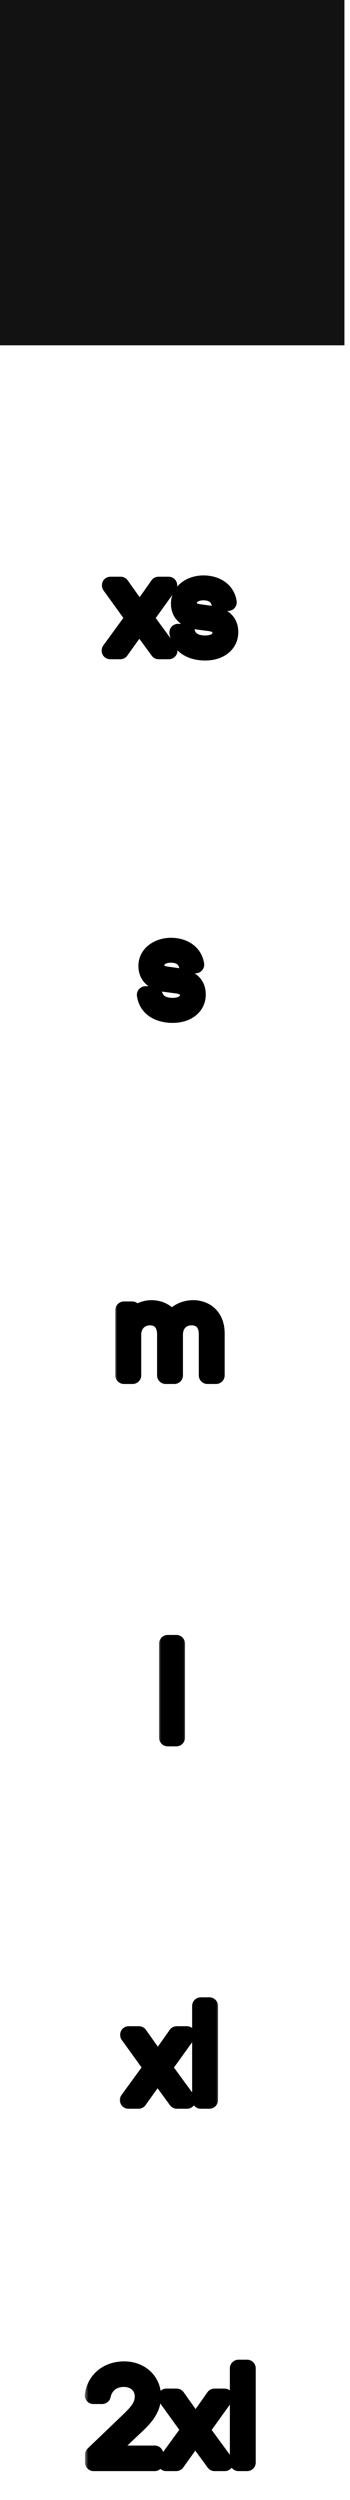 <svg width="48" height="342" viewBox="0 0 48 342" fill="none" xmlns="http://www.w3.org/2000/svg">
<rect x="47.238" width="47.238" height="47.238" transform="rotate(90 47.238 0)" fill="#121212"/>
<mask id="path-2-outside-1_459_197" maskUnits="userSpaceOnUse" x="13.619" y="78" width="20" height="13" fill="black">
<rect fill="white" x="13.619" y="78" width="20" height="13"/>
<path d="M15.115 89L18.375 84.536L15.151 80.072H16.55L19.154 83.739L21.74 80.072H23.122L19.898 84.554L23.157 89H21.758L19.101 85.369L16.497 89H15.115ZM25.582 86.52C25.848 87.53 26.751 88.114 28.133 88.114C29.426 88.114 30.312 87.547 30.312 86.538C30.312 85.758 29.745 85.28 28.753 85.156L27.123 84.943C25.706 84.749 24.625 84.058 24.625 82.57C24.625 81.064 26.007 79.895 27.902 79.895C29.709 79.895 31.038 80.834 31.286 82.392H30.134C29.869 81.471 29.072 80.94 27.902 80.94C26.609 80.94 25.812 81.613 25.812 82.499C25.812 83.261 26.361 83.703 27.318 83.827L28.965 84.058C30.436 84.253 31.498 84.961 31.498 86.467C31.498 88.185 30.01 89.177 28.15 89.177C26.414 89.177 24.696 88.451 24.413 86.52H25.582Z"/>
</mask>
<path d="M15.115 89L18.375 84.536L15.151 80.072H16.55L19.154 83.739L21.74 80.072H23.122L19.898 84.554L23.157 89H21.758L19.101 85.369L16.497 89H15.115ZM25.582 86.52C25.848 87.53 26.751 88.114 28.133 88.114C29.426 88.114 30.312 87.547 30.312 86.538C30.312 85.758 29.745 85.28 28.753 85.156L27.123 84.943C25.706 84.749 24.625 84.058 24.625 82.57C24.625 81.064 26.007 79.895 27.902 79.895C29.709 79.895 31.038 80.834 31.286 82.392H30.134C29.869 81.471 29.072 80.94 27.902 80.94C26.609 80.94 25.812 81.613 25.812 82.499C25.812 83.261 26.361 83.703 27.318 83.827L28.965 84.058C30.436 84.253 31.498 84.961 31.498 86.467C31.498 88.185 30.01 89.177 28.15 89.177C26.414 89.177 24.696 88.451 24.413 86.52H25.582Z" fill="black"/>
<path d="M15.115 89L14.161 88.304C13.899 88.663 13.861 89.138 14.062 89.535C14.264 89.931 14.671 90.181 15.115 90.181V89ZM18.375 84.536L19.328 85.232C19.63 84.819 19.631 84.259 19.332 83.844L18.375 84.536ZM15.151 80.072V78.891C14.707 78.891 14.301 79.139 14.099 79.534C13.897 79.929 13.934 80.404 14.193 80.763L15.151 80.072ZM16.55 80.072L17.513 79.388C17.291 79.076 16.933 78.891 16.55 78.891V80.072ZM19.154 83.739L18.191 84.423C18.413 84.735 18.773 84.92 19.156 84.92C19.539 84.919 19.898 84.733 20.119 84.419L19.154 83.739ZM21.74 80.072V78.891C21.356 78.891 20.997 79.078 20.775 79.391L21.74 80.072ZM23.122 80.072L24.081 80.762C24.339 80.402 24.375 79.928 24.173 79.533C23.971 79.139 23.565 78.891 23.122 78.891V80.072ZM19.898 84.554L18.939 83.864C18.641 84.279 18.643 84.839 18.946 85.252L19.898 84.554ZM23.157 89V90.181C23.602 90.181 24.01 89.931 24.211 89.534C24.412 89.137 24.373 88.661 24.11 88.302L23.157 89ZM21.758 89L20.805 89.697C21.027 90.001 21.381 90.181 21.758 90.181V89ZM19.101 85.369L20.054 84.671C19.83 84.366 19.474 84.186 19.095 84.188C18.717 84.189 18.362 84.373 18.141 84.68L19.101 85.369ZM16.497 89V90.181C16.878 90.181 17.235 89.998 17.457 89.688L16.497 89ZM16.069 89.696L19.328 85.232L17.421 83.84L14.161 88.304L16.069 89.696ZM19.332 83.844L16.108 79.38L14.193 80.763L17.417 85.227L19.332 83.844ZM15.151 81.253H16.55V78.891H15.151V81.253ZM15.587 80.756L18.191 84.423L20.117 83.055L17.513 79.388L15.587 80.756ZM20.119 84.419L22.705 80.753L20.775 79.391L18.189 83.058L20.119 84.419ZM21.74 81.253H23.122V78.891H21.74V81.253ZM22.163 79.382L18.939 83.864L20.857 85.243L24.081 80.762L22.163 79.382ZM18.946 85.252L22.205 89.698L24.11 88.302L20.851 83.856L18.946 85.252ZM23.157 87.819H21.758V90.181H23.157V87.819ZM22.711 88.303L20.054 84.671L18.148 86.066L20.805 89.697L22.711 88.303ZM18.141 84.68L15.537 88.312L17.457 89.688L20.061 86.057L18.141 84.68ZM16.497 87.819H15.115V90.181H16.497V87.819ZM25.582 86.52L26.724 86.219C26.587 85.701 26.118 85.339 25.582 85.339V86.52ZM28.753 85.156L28.6 86.327L28.606 86.328L28.753 85.156ZM27.123 84.943L26.962 86.113L26.97 86.115L27.123 84.943ZM31.286 82.392V83.573C31.631 83.573 31.96 83.422 32.184 83.159C32.408 82.896 32.506 82.548 32.452 82.207L31.286 82.392ZM30.134 82.392L29 82.72C29.146 83.225 29.608 83.573 30.134 83.573V82.392ZM27.318 83.827L27.481 82.658L27.47 82.656L27.318 83.827ZM28.965 84.058L28.802 85.227L28.81 85.228L28.965 84.058ZM24.413 86.52V85.339C24.07 85.339 23.743 85.488 23.519 85.748C23.295 86.008 23.194 86.352 23.244 86.692L24.413 86.52ZM24.44 86.82C24.648 87.611 25.121 88.261 25.809 88.695C26.477 89.116 27.284 89.295 28.133 89.295V86.933C27.6 86.933 27.264 86.82 27.069 86.697C26.893 86.586 26.782 86.439 26.724 86.219L24.44 86.82ZM28.133 89.295C28.931 89.295 29.739 89.123 30.384 88.672C31.073 88.19 31.492 87.439 31.492 86.538H29.131C29.131 86.613 29.116 86.646 29.109 86.658C29.102 86.671 29.084 86.699 29.03 86.737C28.909 86.822 28.627 86.933 28.133 86.933V89.295ZM31.492 86.538C31.492 85.829 31.22 85.183 30.682 84.712C30.179 84.272 29.535 84.064 28.899 83.984L28.606 86.328C28.962 86.372 29.098 86.465 29.127 86.49C29.136 86.498 29.131 86.496 29.126 86.485C29.122 86.476 29.131 86.488 29.131 86.538H31.492ZM28.905 83.985L27.276 83.772L26.97 86.115L28.6 86.327L28.905 83.985ZM27.284 83.773C26.7 83.693 26.323 83.526 26.111 83.344C25.941 83.199 25.806 82.99 25.806 82.57H23.444C23.444 83.637 23.849 84.517 24.575 85.138C25.257 85.723 26.128 85.999 26.962 86.113L27.284 83.773ZM25.806 82.57C25.806 81.918 26.437 81.076 27.902 81.076V78.714C25.577 78.714 23.444 80.21 23.444 82.57H25.806ZM27.902 81.076C29.294 81.076 29.986 81.742 30.12 82.578L32.452 82.207C32.089 79.926 30.125 78.714 27.902 78.714V81.076ZM31.286 81.212H30.134V83.573H31.286V81.212ZM31.269 82.065C31.061 81.345 30.63 80.742 30.004 80.333C29.392 79.932 28.662 79.759 27.902 79.759V82.121C28.312 82.121 28.565 82.214 28.71 82.309C28.842 82.395 28.942 82.519 29 82.72L31.269 82.065ZM27.902 79.759C27.061 79.759 26.265 79.978 25.65 80.453C25.017 80.942 24.631 81.669 24.631 82.499H26.993C26.993 82.442 27.006 82.39 27.095 82.322C27.202 82.239 27.451 82.121 27.902 82.121V79.759ZM24.631 82.499C24.631 83.198 24.9 83.835 25.435 84.297C25.93 84.724 26.559 84.92 27.166 84.999L27.47 82.656C27.12 82.611 26.996 82.524 26.977 82.508C26.974 82.505 26.985 82.515 26.993 82.534C27.001 82.551 26.993 82.545 26.993 82.499H24.631ZM27.154 84.997L28.802 85.227L29.129 82.888L27.481 82.658L27.154 84.997ZM28.81 85.228C29.419 85.309 29.799 85.48 30.01 85.663C30.178 85.809 30.317 86.026 30.317 86.467H32.679C32.679 85.402 32.287 84.511 31.557 83.878C30.869 83.282 29.982 83.001 29.12 82.887L28.81 85.228ZM30.317 86.467C30.317 86.945 30.128 87.281 29.804 87.529C29.451 87.799 28.884 87.996 28.15 87.996V90.358C29.276 90.358 30.384 90.059 31.24 89.404C32.125 88.726 32.679 87.707 32.679 86.467H30.317ZM28.15 87.996C27.428 87.996 26.8 87.842 26.359 87.569C25.957 87.32 25.67 86.951 25.581 86.349L23.244 86.692C23.439 88.019 24.153 88.98 25.114 89.576C26.038 90.149 27.137 90.358 28.15 90.358V87.996ZM24.413 87.701H25.582V85.339H24.413V87.701Z" fill="black" mask="url(#path-2-outside-1_459_197)"/>
<mask id="path-4-outside-2_459_197" maskUnits="userSpaceOnUse" x="18.119" y="127.571" width="11" height="13" fill="black">
<rect fill="white" x="18.119" y="127.571" width="11" height="13"/>
<path d="M21.121 136.091C21.387 137.101 22.29 137.686 23.672 137.686C24.965 137.686 25.851 137.119 25.851 136.109C25.851 135.33 25.284 134.851 24.292 134.727L22.662 134.515C21.245 134.32 20.164 133.629 20.164 132.141C20.164 130.635 21.546 129.466 23.441 129.466C25.248 129.466 26.577 130.405 26.825 131.964H25.674C25.408 131.043 24.611 130.511 23.441 130.511C22.148 130.511 21.351 131.184 21.351 132.07C21.351 132.832 21.9 133.275 22.857 133.399L24.504 133.629C25.975 133.824 27.038 134.532 27.038 136.038C27.038 137.756 25.549 138.748 23.689 138.748C21.953 138.748 20.235 138.022 19.952 136.091H21.121Z"/>
</mask>
<path d="M21.121 136.091C21.387 137.101 22.29 137.686 23.672 137.686C24.965 137.686 25.851 137.119 25.851 136.109C25.851 135.33 25.284 134.851 24.292 134.727L22.662 134.515C21.245 134.32 20.164 133.629 20.164 132.141C20.164 130.635 21.546 129.466 23.441 129.466C25.248 129.466 26.577 130.405 26.825 131.964H25.674C25.408 131.043 24.611 130.511 23.441 130.511C22.148 130.511 21.351 131.184 21.351 132.07C21.351 132.832 21.9 133.275 22.857 133.399L24.504 133.629C25.975 133.824 27.038 134.532 27.038 136.038C27.038 137.756 25.549 138.748 23.689 138.748C21.953 138.748 20.235 138.022 19.952 136.091H21.121Z" fill="black"/>
<path d="M21.121 136.091L22.263 135.791C22.126 135.272 21.657 134.91 21.121 134.91V136.091ZM24.292 134.727L24.139 135.898L24.145 135.899L24.292 134.727ZM22.662 134.515L22.501 135.685L22.509 135.686L22.662 134.515ZM26.825 131.964V133.145C27.171 133.145 27.499 132.993 27.723 132.73C27.948 132.468 28.046 132.12 27.991 131.778L26.825 131.964ZM25.673 131.964L24.539 132.291C24.685 132.797 25.147 133.145 25.673 133.145V131.964ZM22.857 133.399L23.02 132.229L23.009 132.228L22.857 133.399ZM24.504 133.629L24.341 134.799L24.349 134.8L24.504 133.629ZM19.952 136.091V134.91C19.609 134.91 19.282 135.06 19.058 135.319C18.834 135.579 18.733 135.923 18.783 136.263L19.952 136.091ZM19.979 136.392C20.187 137.182 20.66 137.832 21.348 138.266C22.016 138.688 22.823 138.867 23.672 138.867V136.505C23.139 136.505 22.803 136.391 22.608 136.268C22.432 136.157 22.321 136.01 22.263 135.791L19.979 136.392ZM23.672 138.867C24.47 138.867 25.279 138.694 25.923 138.244C26.613 137.761 27.032 137.011 27.032 136.109H24.67C24.67 136.184 24.654 136.217 24.648 136.229C24.641 136.242 24.623 136.271 24.569 136.308C24.448 136.393 24.166 136.505 23.672 136.505V138.867ZM27.032 136.109C27.032 135.4 26.759 134.754 26.221 134.284C25.718 133.844 25.075 133.635 24.438 133.555L24.145 135.899C24.501 135.944 24.637 136.036 24.666 136.061C24.675 136.069 24.67 136.067 24.665 136.056C24.661 136.047 24.67 136.059 24.67 136.109H27.032ZM24.445 133.556L22.815 133.344L22.509 135.686L24.139 135.898L24.445 133.556ZM22.823 133.345C22.239 133.265 21.862 133.098 21.65 132.916C21.48 132.771 21.345 132.561 21.345 132.141H18.983C18.983 133.209 19.389 134.089 20.113 134.71C20.796 135.294 21.667 135.57 22.501 135.685L22.823 133.345ZM21.345 132.141C21.345 131.49 21.976 130.647 23.441 130.647V128.285C21.116 128.285 18.983 129.781 18.983 132.141H21.345ZM23.441 130.647C24.833 130.647 25.526 131.313 25.659 132.149L27.991 131.778C27.628 129.497 25.664 128.285 23.441 128.285V130.647ZM26.825 130.783H25.673V133.145H26.825V130.783ZM26.808 131.637C26.6 130.917 26.169 130.314 25.543 129.904C24.931 129.503 24.201 129.33 23.441 129.33V131.692C23.851 131.692 24.104 131.785 24.249 131.88C24.381 131.967 24.481 132.09 24.539 132.291L26.808 131.637ZM23.441 129.33C22.6 129.33 21.804 129.549 21.189 130.024C20.556 130.514 20.17 131.241 20.17 132.07H22.532C22.532 132.014 22.545 131.961 22.634 131.893C22.741 131.81 22.99 131.692 23.441 131.692V129.33ZM20.17 132.07C20.17 132.77 20.439 133.406 20.974 133.868C21.469 134.295 22.098 134.491 22.705 134.57L23.009 132.228C22.659 132.182 22.535 132.095 22.516 132.079C22.513 132.076 22.524 132.086 22.532 132.105C22.54 132.122 22.532 132.117 22.532 132.07H20.17ZM22.693 134.568L24.341 134.799L24.668 132.459L23.02 132.229L22.693 134.568ZM24.349 134.8C24.957 134.88 25.338 135.052 25.549 135.234C25.718 135.381 25.857 135.598 25.857 136.038H28.218C28.218 134.973 27.826 134.083 27.096 133.45C26.408 132.853 25.521 132.573 24.66 132.458L24.349 134.8ZM25.857 136.038C25.857 136.516 25.667 136.852 25.343 137.1C24.99 137.37 24.424 137.567 23.689 137.567V139.929C24.815 139.929 25.923 139.631 26.779 138.975C27.664 138.298 28.218 137.279 28.218 136.038H25.857ZM23.689 137.567C22.967 137.567 22.339 137.414 21.898 137.14C21.496 136.891 21.209 136.523 21.12 135.92L18.783 136.263C18.978 137.591 19.692 138.551 20.654 139.148C21.577 139.72 22.676 139.929 23.689 139.929V137.567ZM19.952 137.272H21.121V134.91H19.952V137.272Z" fill="black" mask="url(#path-4-outside-2_459_197)"/>
<mask id="path-6-outside-3_459_197" maskUnits="userSpaceOnUse" x="15.619" y="177.143" width="16" height="13" fill="black">
<rect fill="white" x="15.619" y="177.143" width="16" height="13"/>
<path d="M26.496 179.038C28.037 179.038 29.631 180.012 29.631 182.404V188.143H28.444V182.545C28.444 180.809 27.435 180.118 26.265 180.118C25.043 180.118 23.91 180.951 23.91 182.598V188.143H22.723V182.545C22.723 180.845 21.731 180.118 20.561 180.118C19.339 180.118 18.188 180.986 18.188 182.598V188.143H17.001V179.215H18.135V180.42C18.595 179.622 19.64 179.038 20.792 179.038C21.855 179.038 22.953 179.516 23.52 180.614C24.034 179.729 25.149 179.038 26.496 179.038Z"/>
</mask>
<path d="M26.496 179.038C28.037 179.038 29.631 180.012 29.631 182.404V188.143H28.444V182.545C28.444 180.809 27.435 180.118 26.265 180.118C25.043 180.118 23.91 180.951 23.91 182.598V188.143H22.723V182.545C22.723 180.845 21.731 180.118 20.561 180.118C19.339 180.118 18.188 180.986 18.188 182.598V188.143H17.001V179.215H18.135V180.42C18.595 179.622 19.64 179.038 20.792 179.038C21.855 179.038 22.953 179.516 23.52 180.614C24.034 179.729 25.149 179.038 26.496 179.038Z" fill="black"/>
<path d="M29.631 188.143V189.324C30.283 189.324 30.812 188.795 30.812 188.143H29.631ZM28.444 188.143H27.263C27.263 188.795 27.792 189.324 28.444 189.324V188.143ZM23.91 188.143V189.324C24.562 189.324 25.09 188.795 25.09 188.143H23.91ZM22.723 188.143H21.542C21.542 188.795 22.07 189.324 22.723 189.324V188.143ZM18.188 188.143V189.324C18.84 189.324 19.369 188.795 19.369 188.143H18.188ZM17.001 188.143H15.82C15.82 188.795 16.349 189.324 17.001 189.324V188.143ZM17.001 179.215V178.034C16.349 178.034 15.82 178.563 15.82 179.215H17.001ZM18.135 179.215H19.316C19.316 178.563 18.787 178.034 18.135 178.034V179.215ZM18.135 180.42H16.954C16.954 180.954 17.312 181.422 17.829 181.56C18.345 181.699 18.89 181.473 19.157 181.01L18.135 180.42ZM23.52 180.614L22.47 181.156C22.668 181.54 23.059 181.784 23.491 181.795C23.922 181.806 24.325 181.58 24.541 181.207L23.52 180.614ZM26.496 180.219C27.029 180.219 27.509 180.388 27.843 180.694C28.155 180.981 28.45 181.488 28.45 182.404H30.812C30.812 180.928 30.31 179.752 29.44 178.954C28.591 178.175 27.503 177.857 26.496 177.857V180.219ZM28.45 182.404V188.143H30.812V182.404H28.45ZM29.631 186.962H28.444V189.324H29.631V186.962ZM29.625 188.143V182.545H27.263V188.143H29.625ZM29.625 182.545C29.625 181.446 29.3 180.502 28.619 179.837C27.947 179.179 27.076 178.938 26.265 178.938V181.299C26.625 181.299 26.843 181.403 26.968 181.525C27.084 181.639 27.263 181.909 27.263 182.545H29.625ZM26.265 178.938C25.391 178.938 24.499 179.236 23.816 179.884C23.119 180.545 22.729 181.488 22.729 182.598H25.09C25.09 182.062 25.266 181.764 25.442 181.597C25.632 181.417 25.918 181.299 26.265 181.299V178.938ZM22.729 182.598V188.143H25.09V182.598H22.729ZM23.91 186.962H22.723V189.324H23.91V186.962ZM23.904 188.143V182.545H21.542V188.143H23.904ZM23.904 182.545C23.904 181.463 23.583 180.526 22.916 179.859C22.254 179.197 21.387 178.938 20.561 178.938V181.299C20.905 181.299 21.119 181.403 21.245 181.529C21.366 181.65 21.542 181.927 21.542 182.545H23.904ZM20.561 178.938C19.675 178.938 18.782 179.252 18.103 179.898C17.41 180.556 17.007 181.494 17.007 182.598H19.369C19.369 182.091 19.541 181.789 19.73 181.61C19.931 181.418 20.225 181.299 20.561 181.299V178.938ZM17.007 182.598V188.143H19.369V182.598H17.007ZM18.188 186.962H17.001V189.324H18.188V186.962ZM18.182 188.143V179.215H15.82V188.143H18.182ZM17.001 180.396H18.135V178.034H17.001V180.396ZM16.954 179.215V180.42H19.316V179.215H16.954ZM19.157 181.01C19.376 180.632 19.996 180.219 20.792 180.219V177.857C19.285 177.857 17.815 178.613 17.112 179.829L19.157 181.01ZM20.792 180.219C21.517 180.219 22.15 180.535 22.47 181.156L24.569 180.073C23.756 178.497 22.192 177.857 20.792 177.857V180.219ZM24.541 181.207C24.829 180.711 25.54 180.219 26.496 180.219V177.857C24.759 177.857 23.238 178.746 22.498 180.022L24.541 181.207Z" fill="black" mask="url(#path-6-outside-3_459_197)"/>
<mask id="path-8-outside-4_459_197" maskUnits="userSpaceOnUse" x="21.619" y="222.714" width="4" height="17" fill="black">
<rect fill="white" x="21.619" y="222.714" width="4" height="17"/>
<path d="M24.188 224.836V237.714H23.001V224.836H24.188Z"/>
</mask>
<path d="M24.188 224.836V237.714H23.001V224.836H24.188Z" fill="black"/>
<path d="M24.188 224.836H25.369C25.369 224.184 24.84 223.655 24.188 223.655V224.836ZM24.188 237.714V238.895C24.84 238.895 25.369 238.367 25.369 237.714H24.188ZM23.001 237.714H21.82C21.82 238.367 22.349 238.895 23.001 238.895V237.714ZM23.001 224.836V223.655C22.349 223.655 21.82 224.184 21.82 224.836H23.001ZM23.007 224.836V237.714H25.369V224.836H23.007ZM24.188 236.533H23.001V238.895H24.188V236.533ZM24.182 237.714V224.836H21.82V237.714H24.182ZM23.001 226.017H24.188V223.655H23.001V226.017Z" fill="black" mask="url(#path-8-outside-4_459_197)"/>
<mask id="path-10-outside-5_459_197" maskUnits="userSpaceOnUse" x="16.119" y="272.286" width="14" height="17" fill="black">
<rect fill="white" x="16.119" y="272.286" width="14" height="17"/>
<path d="M17.615 287.286L20.875 282.822L17.651 278.358H19.05L21.654 282.025L24.24 278.358H25.622L22.398 282.84L25.657 287.286H24.258L21.601 283.655L18.997 287.286H17.615ZM28.718 274.408V287.286H27.531V274.408H28.718Z"/>
</mask>
<path d="M17.615 287.286L20.875 282.822L17.651 278.358H19.05L21.654 282.025L24.24 278.358H25.622L22.398 282.84L25.657 287.286H24.258L21.601 283.655L18.997 287.286H17.615ZM28.718 274.408V287.286H27.531V274.408H28.718Z" fill="black"/>
<path d="M17.615 287.286L16.661 286.59C16.399 286.949 16.361 287.425 16.562 287.821C16.764 288.217 17.171 288.467 17.615 288.467V287.286ZM20.875 282.822L21.828 283.519C22.13 283.105 22.131 282.545 21.832 282.131L20.875 282.822ZM17.651 278.358V277.177C17.207 277.177 16.801 277.426 16.599 277.82C16.397 278.215 16.433 278.69 16.693 279.05L17.651 278.358ZM19.05 278.358L20.013 277.674C19.791 277.362 19.433 277.177 19.05 277.177V278.358ZM21.654 282.025L20.691 282.709C20.913 283.021 21.273 283.207 21.656 283.206C22.039 283.205 22.398 283.019 22.619 282.706L21.654 282.025ZM24.24 278.358V277.177C23.856 277.177 23.497 277.364 23.275 277.677L24.24 278.358ZM25.622 278.358L26.581 279.048C26.839 278.688 26.875 278.214 26.673 277.819C26.471 277.425 26.065 277.177 25.622 277.177V278.358ZM22.398 282.84L21.439 282.15C21.141 282.565 21.143 283.126 21.446 283.538L22.398 282.84ZM25.657 287.286V288.467C26.102 288.467 26.51 288.217 26.711 287.82C26.912 287.423 26.873 286.947 26.61 286.588L25.657 287.286ZM24.258 287.286L23.305 287.983C23.527 288.287 23.881 288.467 24.258 288.467V287.286ZM21.601 283.655L22.554 282.957C22.33 282.652 21.974 282.472 21.595 282.474C21.217 282.476 20.862 282.659 20.641 282.967L21.601 283.655ZM18.997 287.286V288.467C19.378 288.467 19.735 288.284 19.957 287.974L18.997 287.286ZM18.569 287.983L21.828 283.519L19.921 282.126L16.661 286.59L18.569 287.983ZM21.832 282.131L18.608 277.667L16.693 279.05L19.917 283.514L21.832 282.131ZM17.651 279.539H19.05V277.177H17.651V279.539ZM18.087 279.042L20.691 282.709L22.617 281.341L20.013 277.674L18.087 279.042ZM22.619 282.706L25.205 279.039L23.275 277.677L20.689 281.344L22.619 282.706ZM24.24 279.539H25.622V277.177H24.24V279.539ZM24.663 277.668L21.439 282.15L23.357 283.529L26.581 279.048L24.663 277.668ZM21.446 283.538L24.705 287.984L26.61 286.588L23.351 282.142L21.446 283.538ZM25.657 286.105H24.258V288.467H25.657V286.105ZM25.211 286.589L22.554 282.957L20.648 284.352L23.305 287.983L25.211 286.589ZM20.641 282.967L18.037 286.598L19.957 287.974L22.561 284.343L20.641 282.967ZM18.997 286.105H17.615V288.467H18.997V286.105ZM28.718 274.408H29.899C29.899 273.756 29.37 273.227 28.718 273.227V274.408ZM28.718 287.286V288.467C29.37 288.467 29.899 287.938 29.899 287.286H28.718ZM27.531 287.286H26.35C26.35 287.938 26.879 288.467 27.531 288.467V287.286ZM27.531 274.408V273.227C26.879 273.227 26.35 273.756 26.35 274.408H27.531ZM27.537 274.408V287.286H29.899V274.408H27.537ZM28.718 286.105H27.531V288.467H28.718V286.105ZM28.712 287.286V274.408H26.35V287.286H28.712ZM27.531 275.589H28.718V273.227H27.531V275.589Z" fill="black" mask="url(#path-10-outside-5_459_197)"/>
<mask id="path-12-outside-6_459_197" maskUnits="userSpaceOnUse" x="11.619" y="321.857" width="24" height="17" fill="black">
<rect fill="white" x="11.619" y="321.857" width="24" height="17"/>
<path d="M19.662 327.805C19.662 326.371 18.528 325.343 16.987 325.343C15.375 325.343 14.312 326.3 14.011 327.681H12.806C13.089 325.627 14.719 324.209 17.022 324.209C19.325 324.209 20.901 325.786 20.901 327.805C20.901 329.63 19.715 330.799 18.475 331.968L14.507 335.724H21.22V336.857H12.841V335.795L17.677 331.171C18.811 330.073 19.662 329.205 19.662 327.805ZM22.789 336.857L26.048 332.393L22.824 327.929H24.224L26.828 331.596L29.414 327.929H30.796L27.572 332.411L30.831 336.857H29.432L26.774 333.226L24.17 336.857H22.789ZM33.892 323.979V336.857H32.705V323.979H33.892Z"/>
</mask>
<path d="M19.662 327.805C19.662 326.371 18.528 325.343 16.987 325.343C15.375 325.343 14.312 326.3 14.011 327.681H12.806C13.089 325.627 14.719 324.209 17.022 324.209C19.325 324.209 20.901 325.786 20.901 327.805C20.901 329.63 19.715 330.799 18.475 331.968L14.507 335.724H21.22V336.857H12.841V335.795L17.677 331.171C18.811 330.073 19.662 329.205 19.662 327.805ZM22.789 336.857L26.048 332.393L22.824 327.929H24.224L26.828 331.596L29.414 327.929H30.796L27.572 332.411L30.831 336.857H29.432L26.774 333.226L24.17 336.857H22.789ZM33.892 323.979V336.857H32.705V323.979H33.892Z" fill="black"/>
<path d="M14.011 327.681V328.862C14.566 328.862 15.046 328.475 15.164 327.933L14.011 327.681ZM12.806 327.681L11.636 327.52C11.589 327.858 11.691 328.2 11.916 328.457C12.14 328.715 12.465 328.862 12.806 328.862V327.681ZM18.475 331.968L17.664 331.109L17.663 331.111L18.475 331.968ZM14.507 335.724L13.695 334.866C13.344 335.198 13.23 335.711 13.409 336.161C13.588 336.61 14.023 336.905 14.507 336.905V335.724ZM21.22 335.724H22.401C22.401 335.071 21.872 334.543 21.22 334.543V335.724ZM21.22 336.857V338.038C21.872 338.038 22.401 337.51 22.401 336.857H21.22ZM12.841 336.857H11.661C11.661 337.51 12.189 338.038 12.841 338.038V336.857ZM12.841 335.795L12.025 334.941C11.792 335.164 11.661 335.472 11.661 335.795H12.841ZM17.677 331.171L18.494 332.025L18.499 332.019L17.677 331.171ZM20.842 327.805C20.842 325.623 19.081 324.162 16.987 324.162V326.524C17.975 326.524 18.48 327.118 18.48 327.805H20.842ZM16.987 324.162C15.939 324.162 14.999 324.477 14.261 325.079C13.525 325.679 13.057 326.509 12.857 327.43L15.164 327.933C15.265 327.472 15.479 327.133 15.754 326.909C16.025 326.688 16.422 326.524 16.987 326.524V324.162ZM14.011 326.5H12.806V328.862H14.011V326.5ZM13.976 327.843C14.173 326.414 15.266 325.39 17.022 325.39V323.028C14.172 323.028 12.006 324.839 11.636 327.52L13.976 327.843ZM17.022 325.39C18.733 325.39 19.721 326.497 19.721 327.805H22.082C22.082 325.075 19.917 323.028 17.022 323.028V325.39ZM19.721 327.805C19.721 329.054 18.952 329.895 17.664 331.109L19.285 332.828C20.477 331.704 22.082 330.206 22.082 327.805H19.721ZM17.663 331.111L13.695 334.866L15.318 336.581L19.286 332.826L17.663 331.111ZM14.507 336.905H21.22V334.543H14.507V336.905ZM20.039 335.724V336.857H22.401V335.724H20.039ZM21.22 335.676H12.841V338.038H21.22V335.676ZM14.022 336.857V335.795H11.661V336.857H14.022ZM13.658 336.648L18.494 332.025L16.861 330.318L12.025 334.941L13.658 336.648ZM18.499 332.019C19.58 330.973 20.842 329.774 20.842 327.805H18.48C18.48 328.635 18.043 329.173 16.856 330.323L18.499 332.019ZM22.789 336.857L21.835 336.161C21.573 336.52 21.535 336.996 21.736 337.392C21.937 337.789 22.344 338.038 22.789 338.038V336.857ZM26.048 332.393L27.002 333.09C27.303 332.677 27.305 332.117 27.006 331.702L26.048 332.393ZM22.824 327.929V326.748C22.381 326.748 21.975 326.997 21.773 327.392C21.571 327.787 21.607 328.261 21.867 328.621L22.824 327.929ZM24.224 327.929L25.186 327.246C24.965 326.934 24.606 326.748 24.224 326.748V327.929ZM26.828 331.596L25.865 332.28C26.087 332.592 26.446 332.778 26.829 332.777C27.213 332.777 27.572 332.59 27.793 332.277L26.828 331.596ZM29.414 327.929V326.748C29.03 326.748 28.67 326.935 28.449 327.249L29.414 327.929ZM30.796 327.929L31.754 328.619C32.013 328.259 32.049 327.785 31.847 327.391C31.645 326.996 31.239 326.748 30.796 326.748V327.929ZM27.572 332.411L26.613 331.721C26.314 332.137 26.317 332.697 26.619 333.109L27.572 332.411ZM30.831 336.857V338.038C31.276 338.038 31.683 337.788 31.884 337.391C32.086 336.994 32.047 336.518 31.784 336.159L30.831 336.857ZM29.432 336.857L28.479 337.555C28.701 337.859 29.055 338.038 29.432 338.038V336.857ZM26.774 333.226L27.727 332.529C27.504 332.223 27.147 332.043 26.769 332.045C26.39 332.047 26.035 332.23 25.815 332.538L26.774 333.226ZM24.17 336.857V338.038C24.551 338.038 24.908 337.855 25.13 337.546L24.17 336.857ZM23.742 337.554L27.002 333.09L25.094 331.697L21.835 336.161L23.742 337.554ZM27.006 331.702L23.782 327.238L21.867 328.621L25.091 333.085L27.006 331.702ZM22.824 329.11H24.224V326.748H22.824V329.11ZM23.261 328.613L25.865 332.28L27.791 330.912L25.186 327.246L23.261 328.613ZM27.793 332.277L30.379 328.61L28.449 327.249L25.863 330.916L27.793 332.277ZM29.414 329.11H30.796V326.748H29.414V329.11ZM29.837 327.24L26.613 331.721L28.53 333.101L31.754 328.619L29.837 327.24ZM26.619 333.109L29.879 337.556L31.784 336.159L28.524 331.713L26.619 333.109ZM30.831 335.676H29.432V338.038H30.831V335.676ZM30.385 336.16L27.727 332.529L25.821 333.923L28.479 337.555L30.385 336.16ZM25.815 332.538L23.211 336.169L25.13 337.546L27.734 333.914L25.815 332.538ZM24.17 335.676H22.789V338.038H24.17V335.676ZM33.892 323.979H35.072C35.072 323.327 34.544 322.798 33.892 322.798V323.979ZM33.892 336.857V338.038C34.544 338.038 35.072 337.51 35.072 336.857H33.892ZM32.705 336.857H31.524C31.524 337.51 32.052 338.038 32.705 338.038V336.857ZM32.705 323.979V322.798C32.052 322.798 31.524 323.327 31.524 323.979H32.705ZM32.711 323.979V336.857H35.072V323.979H32.711ZM33.892 335.676H32.705V338.038H33.892V335.676ZM33.886 336.857V323.979H31.524V336.857H33.886ZM32.705 325.16H33.892V322.798H32.705V325.16Z" fill="black" mask="url(#path-12-outside-6_459_197)"/>
</svg>

